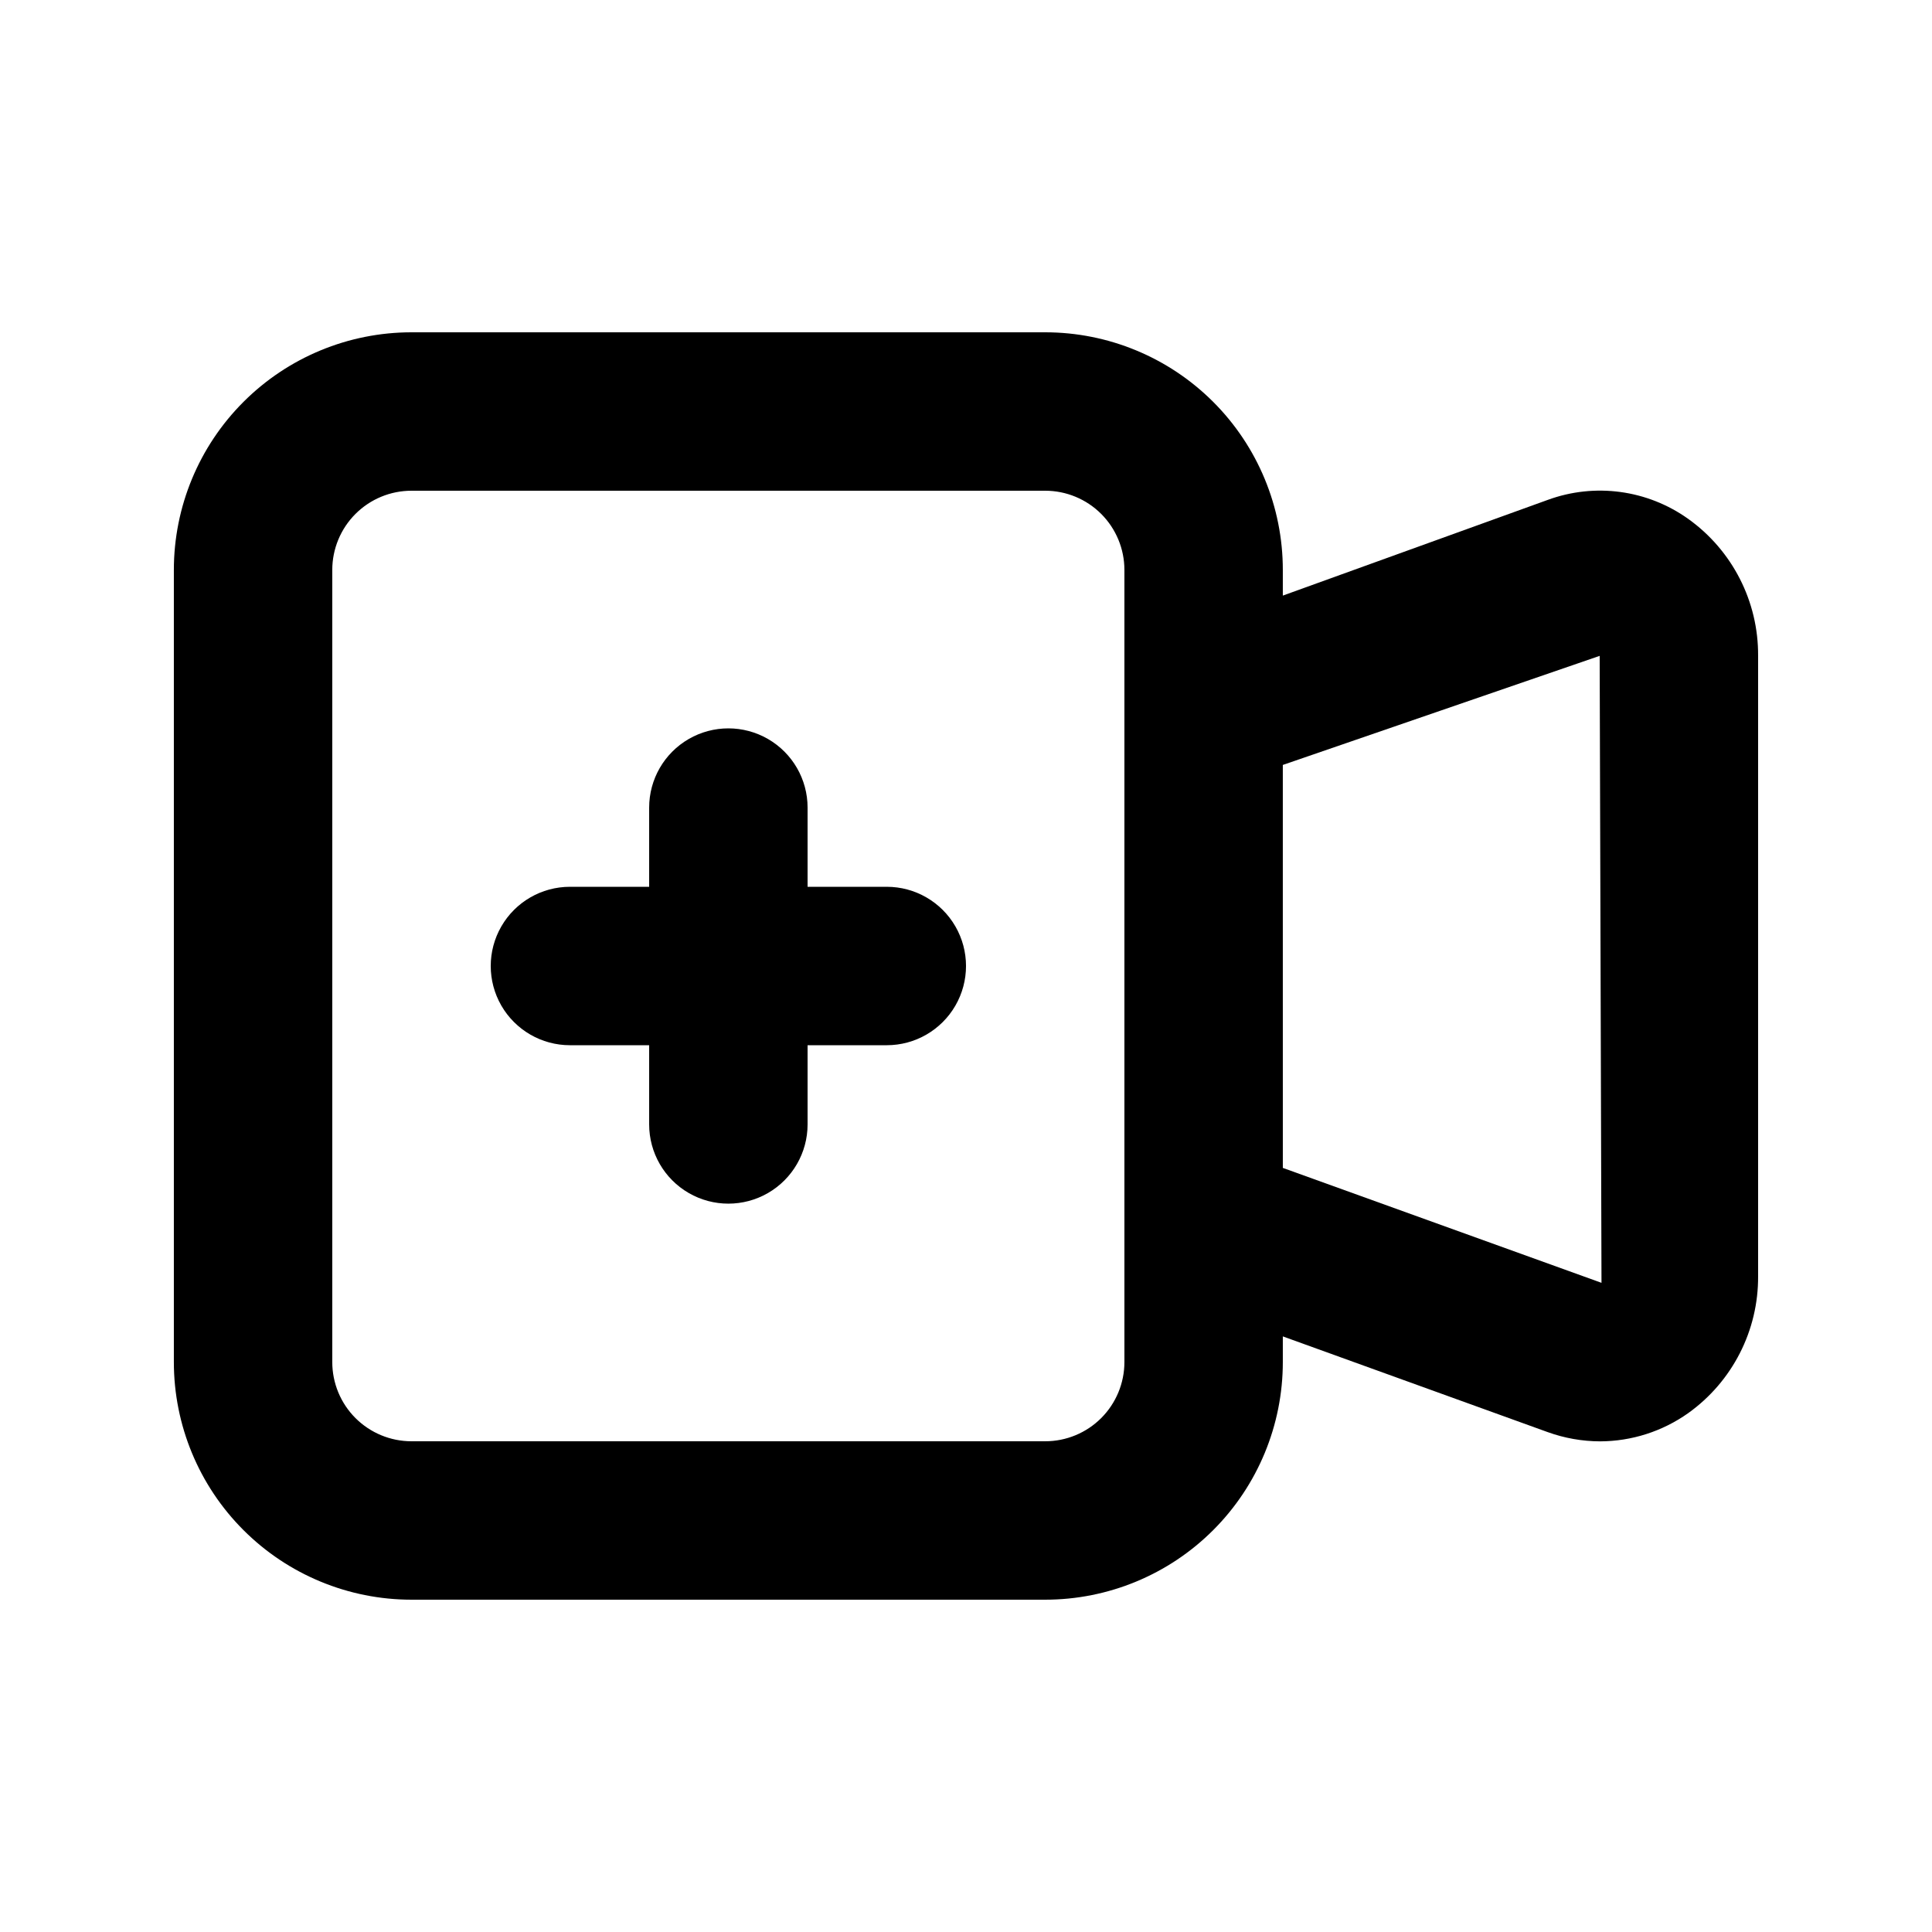 <?xml version="1.0" encoding="UTF-8"?>
<!-- Uploaded to: SVG Repo, www.svgrepo.com, Generator: SVG Repo Mixer Tools -->
<svg fill="#000000" width="800px" height="800px" version="1.1" viewBox="144 144 512 512" xmlns="http://www.w3.org/2000/svg">
 <g>
  <path d="m379.01 379.01h-20.992v-20.992c0-7.5-4.004-14.43-10.496-18.18-6.496-3.75-14.5-3.75-20.992 0-6.496 3.75-10.496 10.68-10.496 18.18v20.992h-20.992c-7.5 0-14.43 4-18.18 10.496-3.75 6.492-3.75 14.496 0 20.992 3.75 6.492 10.68 10.496 18.18 10.496h20.992v20.992c0 7.496 4 14.43 10.496 18.18 6.492 3.75 14.496 3.75 20.992 0 6.492-3.75 10.496-10.684 10.496-18.18v-20.992h20.992c7.5 0 14.43-4.004 18.18-10.496 3.75-6.496 3.75-14.5 0-20.992-3.75-6.496-10.68-10.496-18.18-10.496z"/>
  <path d="m591.38 281.5c-10.816-7.715-24.746-9.594-37.219-5.019l-70.199 25.359v-6.801c0-16.703-6.633-32.723-18.445-44.531-11.809-11.812-27.828-18.445-44.527-18.445h-167.94c-16.703 0-32.723 6.633-44.531 18.445-11.812 11.809-18.445 27.828-18.445 44.531v209.92c0 16.703 6.633 32.723 18.445 44.531 11.809 11.812 27.828 18.445 44.531 18.445h167.94c16.699 0 32.719-6.633 44.527-18.445 11.812-11.809 18.445-27.828 18.445-44.531v-6.801l70.176 25.359h0.004c4.457 1.613 9.156 2.441 13.895 2.457 8.367-0.027 16.52-2.637 23.344-7.473 11.719-8.371 18.637-21.918 18.535-36.316v-164.37c0.102-14.402-6.816-27.949-18.535-36.316zm-149.4 223.46c0 5.57-2.215 10.91-6.148 14.844-3.938 3.938-9.277 6.148-14.844 6.148h-167.94c-5.566 0-10.906-2.211-14.844-6.148-3.938-3.934-6.148-9.273-6.148-14.844v-209.92c0-5.566 2.211-10.906 6.148-14.844s9.277-6.148 14.844-6.148h167.94c5.566 0 10.906 2.211 14.844 6.148 3.934 3.938 6.148 9.277 6.148 14.844zm41.984-51.453-0.004-106.79 83.969-28.906 0.484 166.15z"/>
 </g>
</svg>